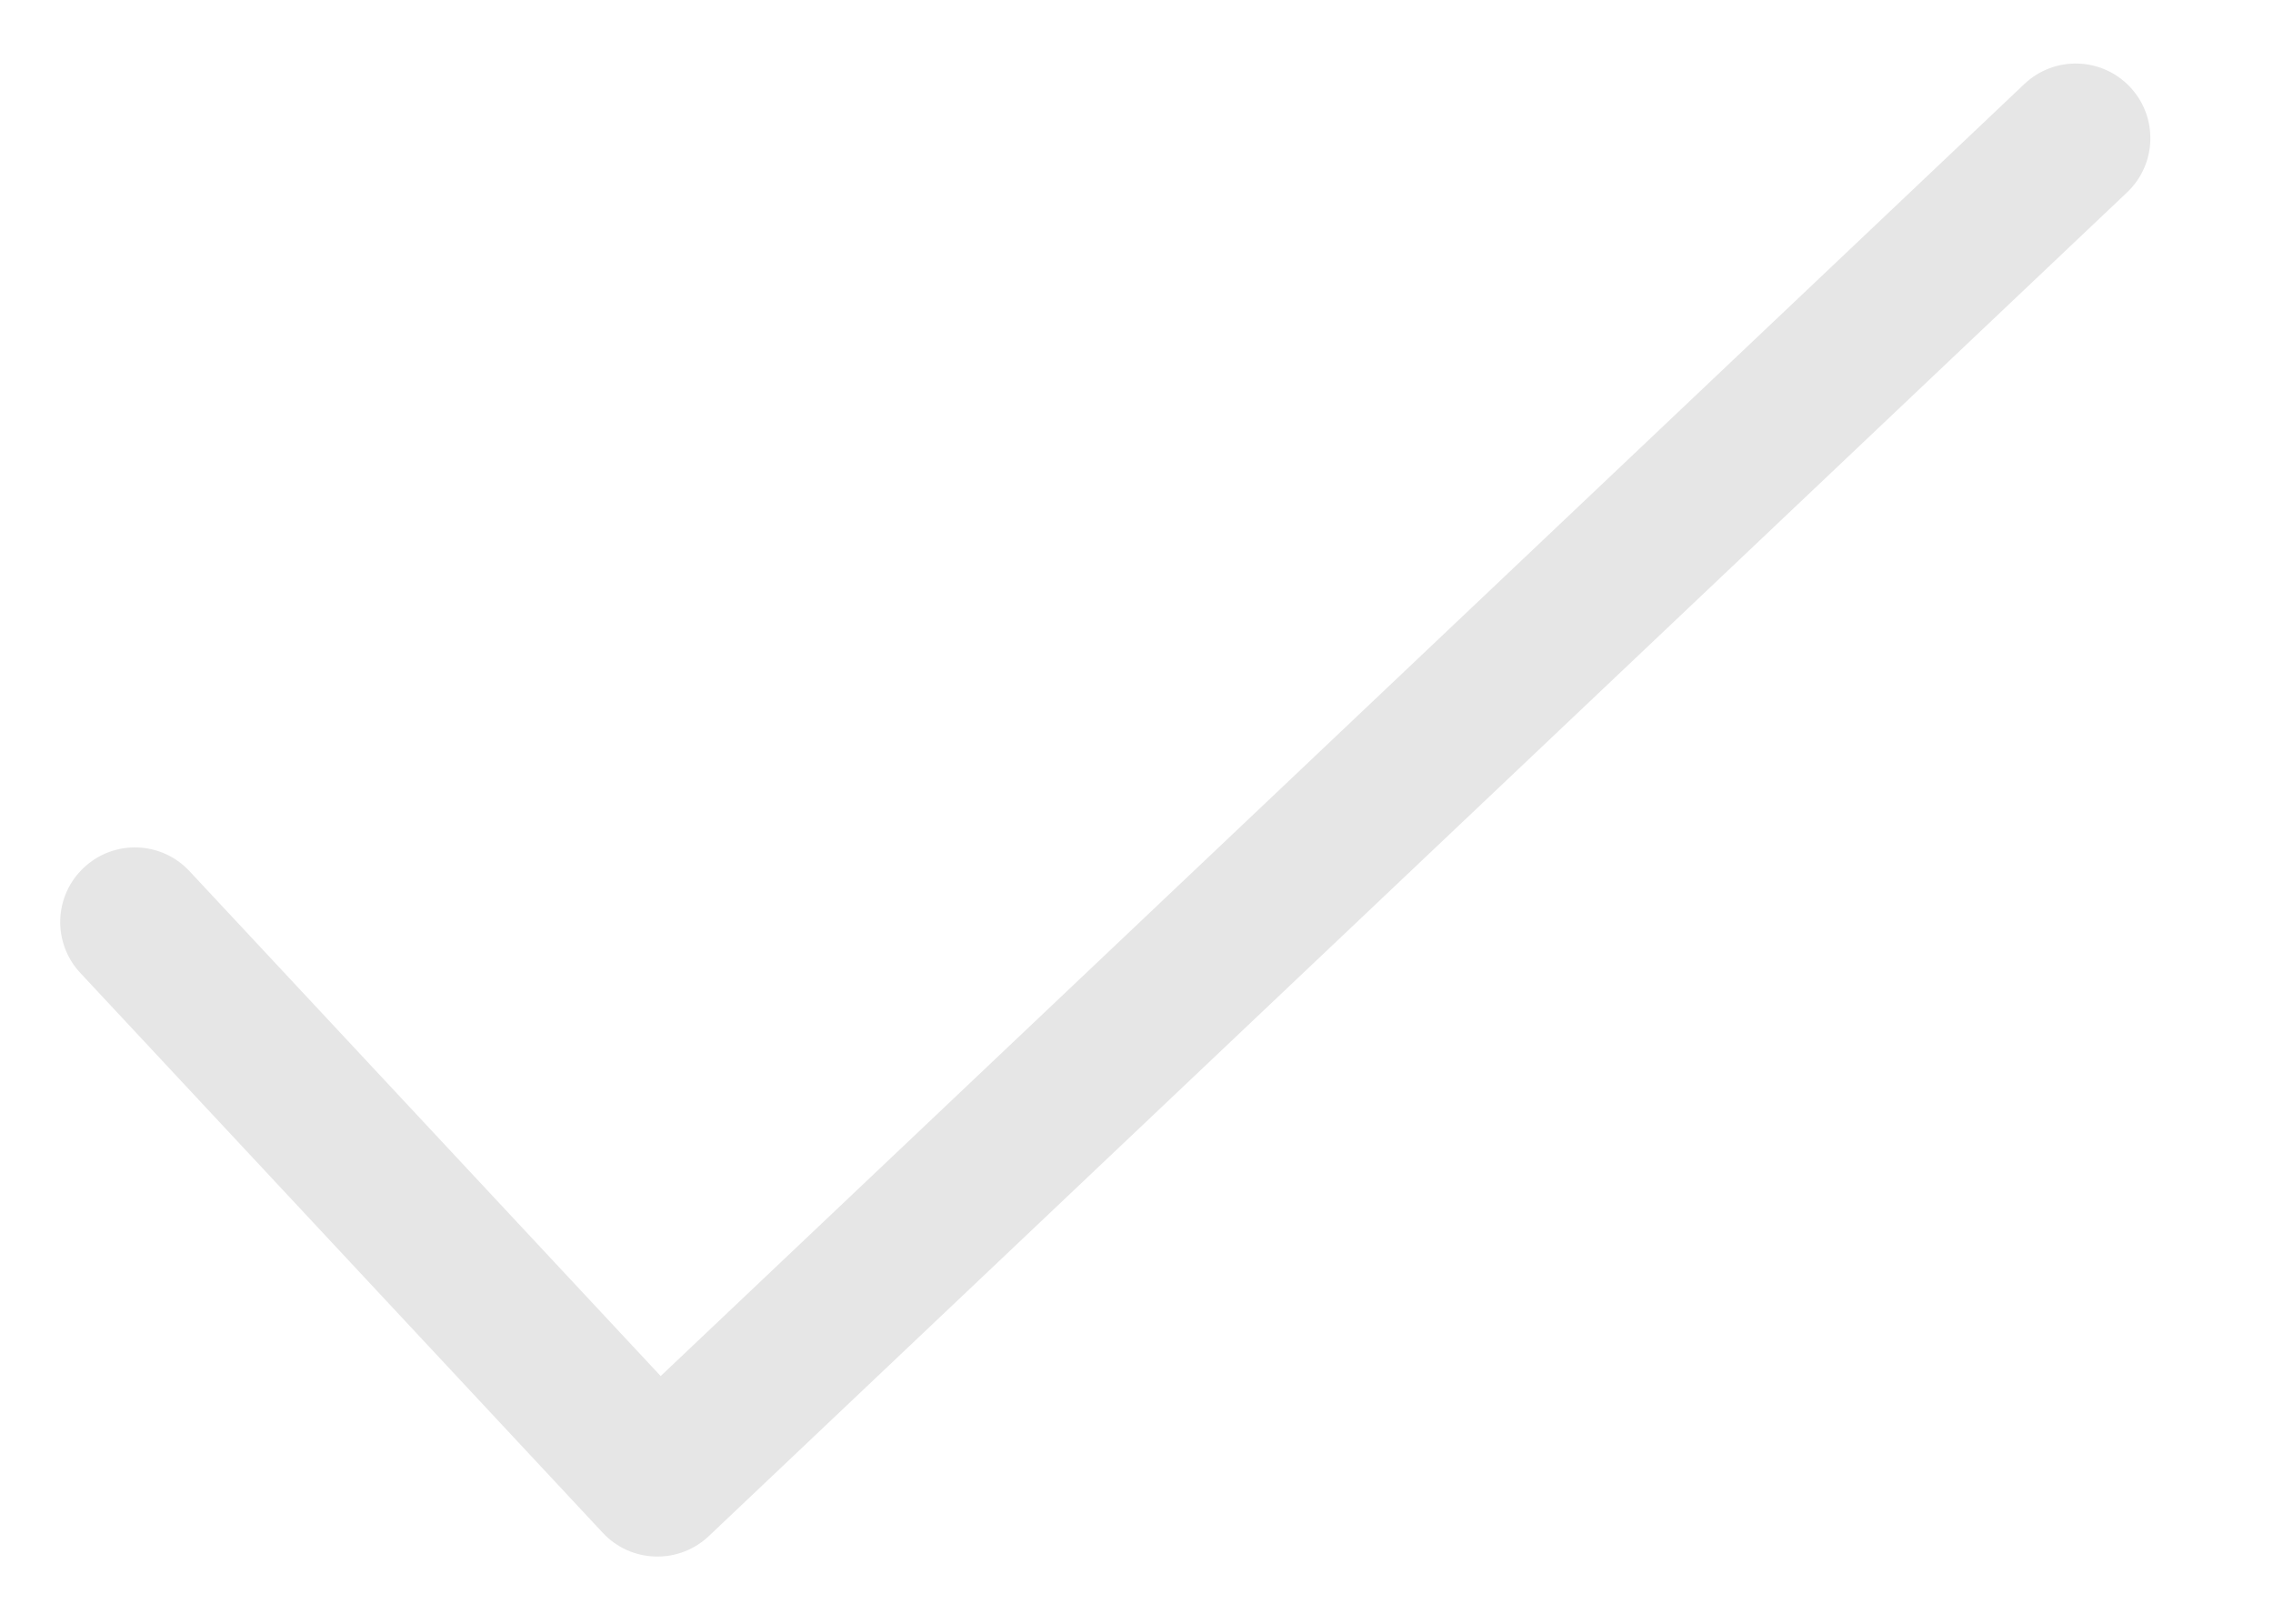 <svg width="21" height="15" viewBox="0 0 21 15" fill="none" xmlns="http://www.w3.org/2000/svg">
<g clip-path="url(#clip0_17167_7291)">
<path d="M19.678 0.802C19.94 1.079 19.928 1.515 19.652 1.777L6.548 14.191C6.415 14.317 6.236 14.385 6.053 14.379C5.869 14.374 5.695 14.295 5.57 14.161L0.742 8.988C0.482 8.71 0.497 8.273 0.776 8.014C1.054 7.754 1.491 7.769 1.75 8.047L6.104 12.712L18.703 0.776C18.98 0.514 19.416 0.526 19.678 0.802Z" fill="#E6E6E6"/>
</g>
<defs>
<clipPath id="clip0_17167_7291">
<rect width="20" height="13.793" fill="white" transform="translate(0.039 0.587)"/>
</clipPath>
</defs>
</svg>
